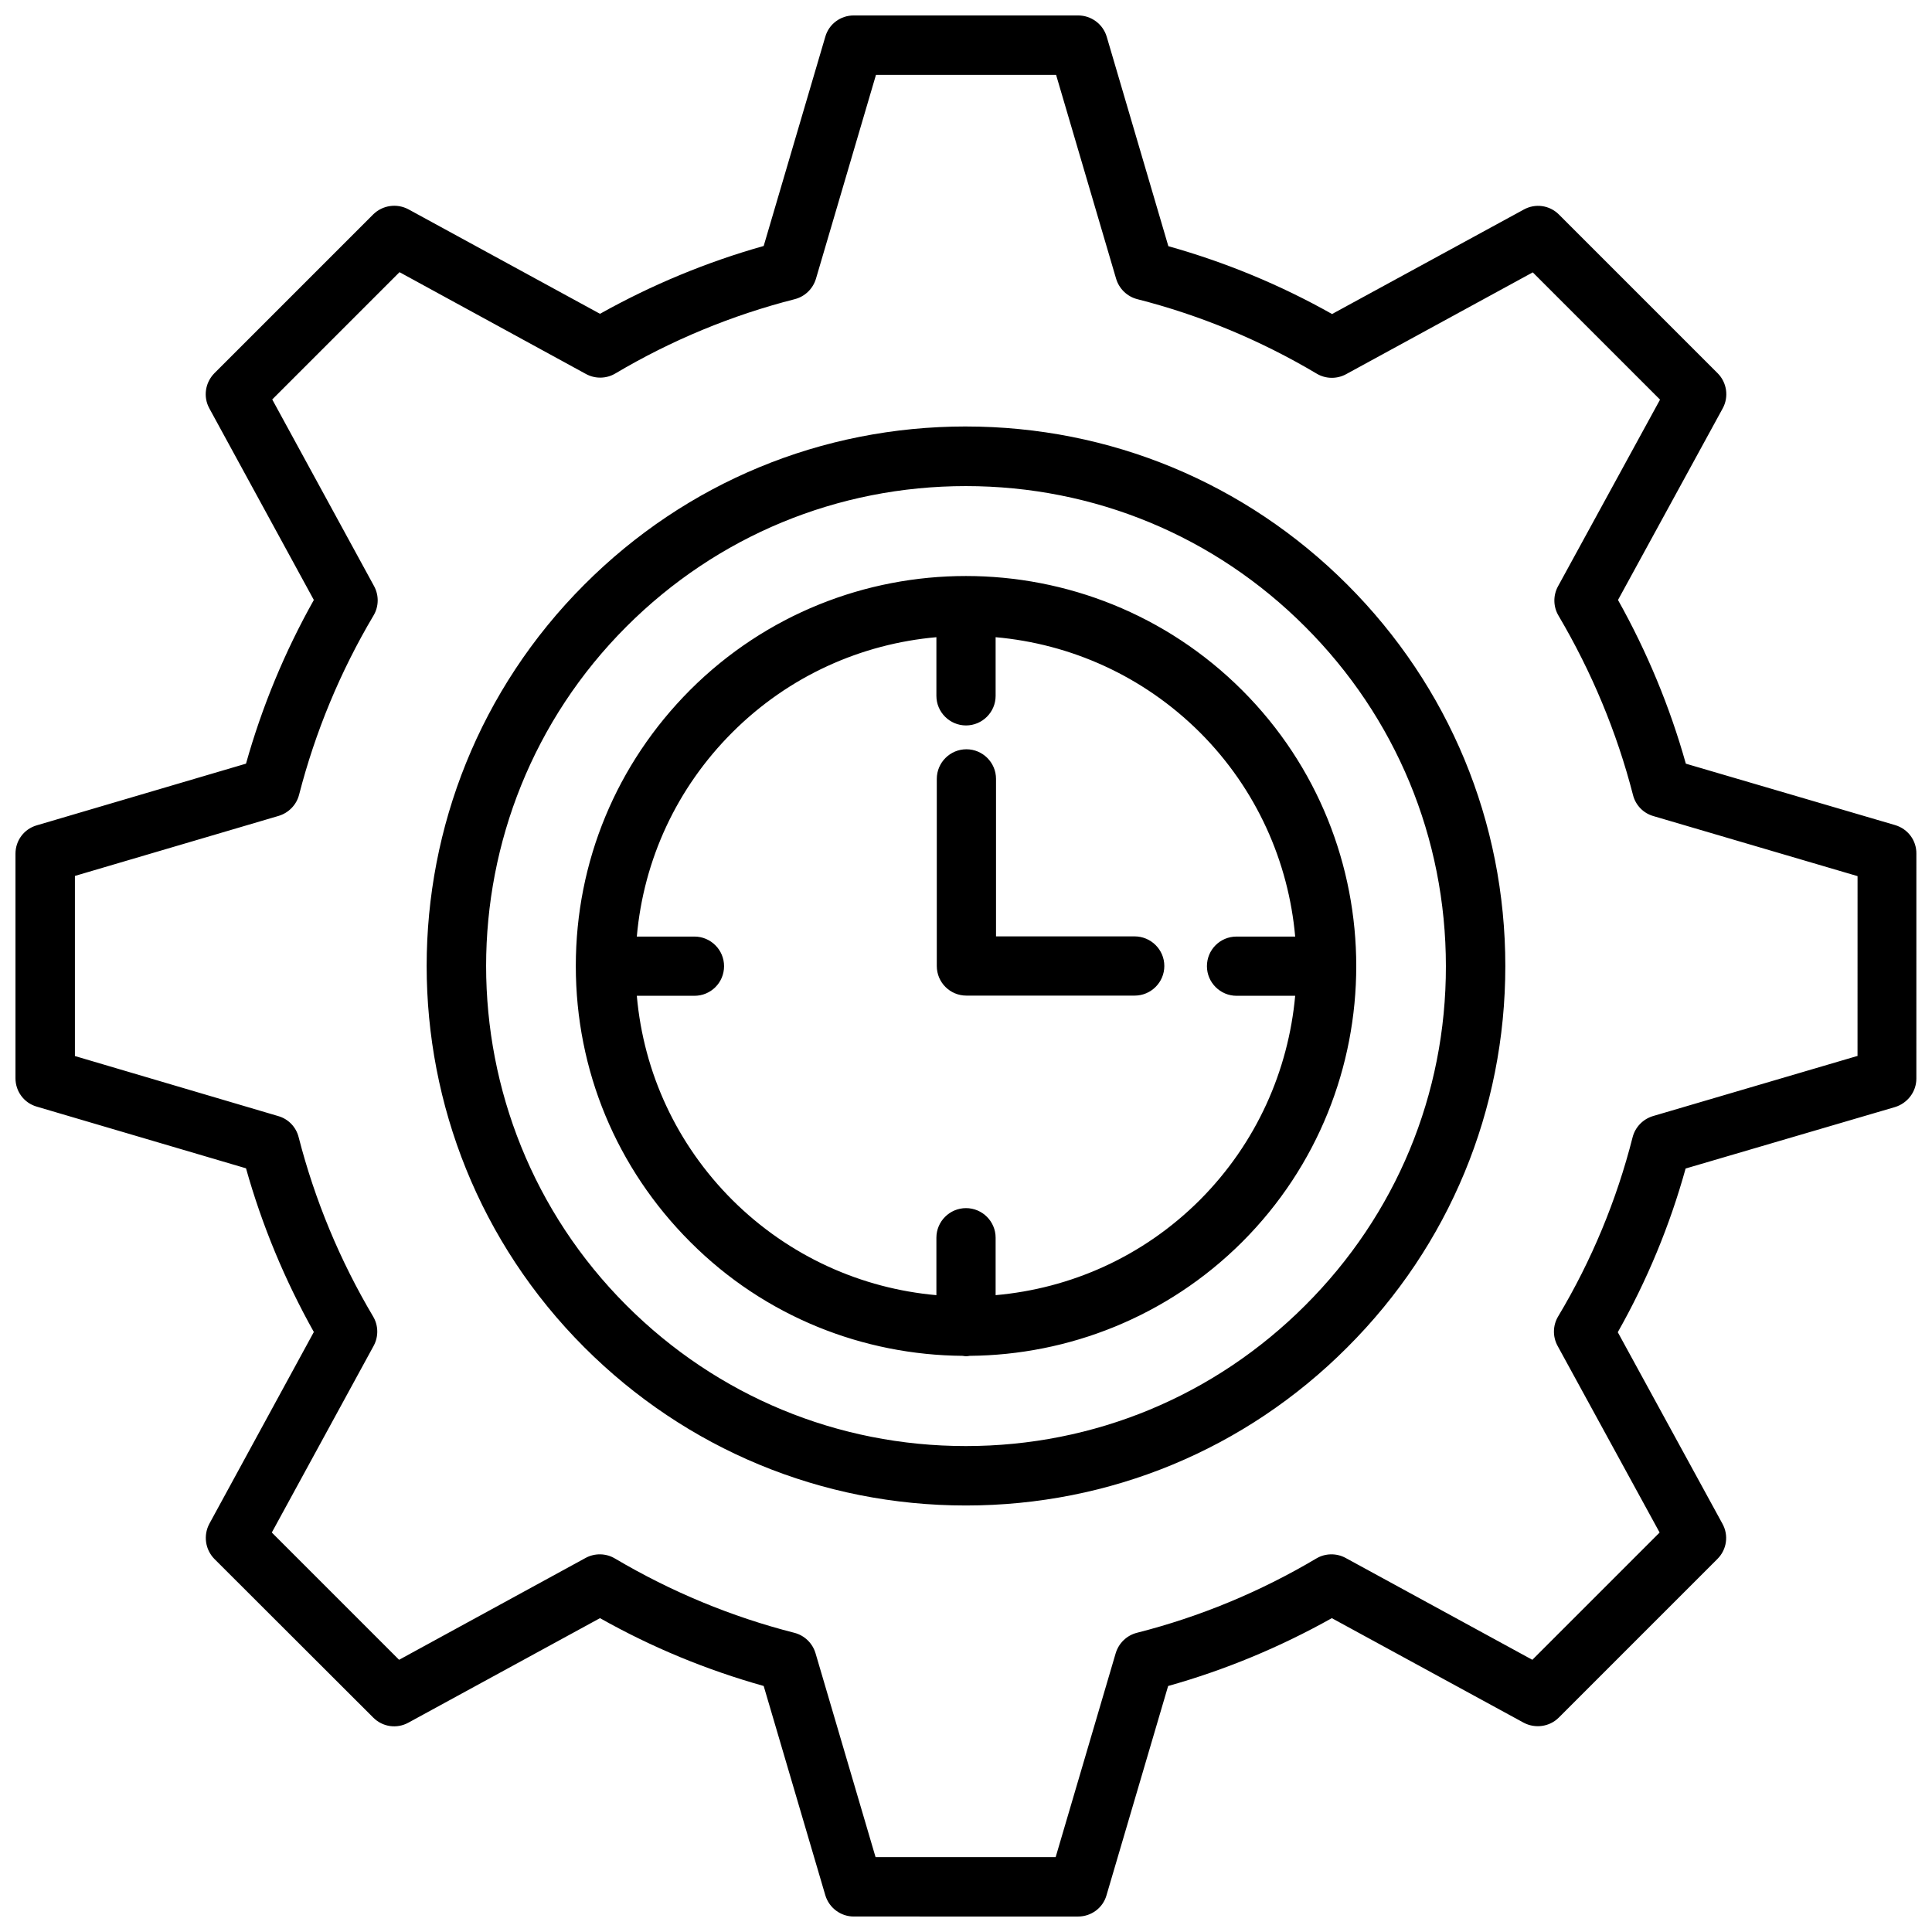 <?xml version="1.0" encoding="UTF-8"?>
<!-- Uploaded to: SVG Repo, www.svgrepo.com, Generator: SVG Repo Mixer Tools -->
<svg width="800px" height="800px" version="1.1" viewBox="144 144 512 512" xmlns="http://www.w3.org/2000/svg">
 <defs>
  <clipPath id="a">
   <path d="m148.09 148.09h503.81v503.81h-503.81z"/>
  </clipPath>
 </defs>
 <g clip-path="url(#a)">
  <path d="m399.95 257.02c-38.184 0-74.086 14.848-101.08 41.895-55.738 55.738-55.738 146.42 0 202.16 26.992 26.992 62.898 41.895 101.08 41.895 38.184 0 74.086-14.848 101.08-41.895 27.047-26.992 41.895-62.898 41.895-101.08s-14.902-74.086-41.895-101.08c-26.996-26.988-62.898-41.891-101.08-41.891zm89.945 232.92c-24.023 24.023-55.949 37.281-89.941 37.281-33.992 0-65.918-13.258-89.941-37.281-49.586-49.586-49.586-130.3 0-179.89 24.023-24.023 55.949-37.23 89.941-37.23 33.992 0 65.918 13.207 89.941 37.281 24.023 24.023 37.281 55.949 37.281 89.941 0.051 33.945-13.207 65.871-37.281 89.895zm-163.02-163.07c-19.516 19.57-30.281 45.5-30.281 73.133 0 27.629 10.766 53.562 30.336 73.133 19.887 19.941 45.98 29.965 72.176 30.176 0.316 0.055 0.637 0.105 0.953 0.105 0.316 0 0.637-0.055 0.902-0.105 26.145-0.211 52.289-10.289 72.23-30.176 40.305-40.305 40.305-105.91 0-146.21-40.41-40.359-106.01-40.359-146.32-0.055zm135.12 135.12c-15.113 15.113-34.363 23.492-54.145 25.242v-15.219c0-4.348-3.555-7.848-7.848-7.848-4.297 0-7.848 3.5-7.848 7.848v15.219c-19.727-1.75-38.98-10.184-54.094-25.242-14.691-14.691-23.492-33.676-25.297-54.094h15.273c4.348 0 7.848-3.5 7.848-7.848 0-4.348-3.555-7.848-7.848-7.848h-15.273c1.805-20.418 10.605-39.402 25.297-54.094 15.062-15.062 34.312-23.492 54.094-25.242v15.539c0 4.348 3.555 7.848 7.848 7.848 4.297 0 7.848-3.5 7.848-7.848v-15.539c19.781 1.75 39.031 10.184 54.145 25.242 15.062 15.062 23.492 34.363 25.242 54.094h-15.539c-4.348 0-7.848 3.5-7.848 7.848 0 4.348 3.555 7.848 7.848 7.848h15.539c-1.801 19.73-10.18 38.98-25.242 54.094zm-9.438-61.992c0 4.348-3.555 7.848-7.848 7.848h-44.602c-4.348 0-7.848-3.5-7.848-7.848v-49.586c0-4.348 3.555-7.848 7.848-7.848 4.293-0.004 7.848 3.496 7.848 7.848v41.738h36.699c4.348-0.004 7.902 3.496 7.902 7.848zm193.68-37.336-55.473-16.281c-4.242-15.113-10.289-29.645-17.977-43.379l27.734-50.754c1.695-3.074 1.113-6.894-1.324-9.332l-42.055-42.055c-2.492-2.492-6.258-3.023-9.332-1.324l-50.805 27.684c-13.734-7.742-28.266-13.734-43.379-17.977l-16.34-55.531c-1.008-3.34-4.086-5.621-7.586-5.621h-59.449c-3.5 0-6.574 2.281-7.531 5.621l-16.336 55.473c-15.062 4.242-29.645 10.289-43.379 17.977l-50.754-27.684c-3.074-1.645-6.84-1.113-9.332 1.324l-42.109 42.109c-2.441 2.492-3.023 6.258-1.324 9.332l27.684 50.754c-7.691 13.684-13.734 28.266-17.977 43.379l-55.418 16.336c-3.394 0.957-5.676 4.031-5.676 7.531v59.504c0 3.5 2.281 6.574 5.676 7.531l55.418 16.336c4.242 15.113 10.289 29.645 17.977 43.379l-27.684 50.805c-1.645 3.074-1.113 6.84 1.324 9.332l42.109 42.055c2.492 2.492 6.258 3.023 9.332 1.324l50.754-27.684c13.734 7.742 28.266 13.734 43.379 17.977l16.336 55.473c1.008 3.34 4.082 5.621 7.531 5.621l59.449 0.004c3.5 0 6.574-2.281 7.531-5.621l16.336-55.473c15.113-4.242 29.645-10.289 43.379-17.977l50.805 27.684c3.074 1.645 6.894 1.113 9.332-1.324l42.055-42.055c2.492-2.492 3.023-6.258 1.324-9.332l-27.734-50.754c7.742-13.684 13.789-28.266 17.977-43.379l55.473-16.281c3.34-1.008 5.676-4.082 5.676-7.531l0.004-59.613c0.051-3.5-2.231-6.574-5.621-7.582zm-10.078 61.199-54.094 15.91c-2.652 0.797-4.719 2.918-5.41 5.621-4.242 16.707-10.871 32.668-19.727 47.465-1.434 2.387-1.484 5.356-0.16 7.797l27.047 49.48-33.73 33.73-49.48-26.992c-2.441-1.324-5.41-1.273-7.797 0.16-14.848 8.805-30.812 15.434-47.516 19.676-2.703 0.688-4.824 2.758-5.621 5.41l-15.91 54.039h-47.73l-15.91-54.039c-0.797-2.652-2.918-4.719-5.621-5.41-16.652-4.242-32.613-10.871-47.516-19.676-2.387-1.434-5.356-1.484-7.797-0.16l-49.426 26.992-33.73-33.73 26.992-49.48c1.324-2.441 1.273-5.41-0.16-7.797-8.805-14.848-15.434-30.812-19.727-47.516-0.688-2.703-2.758-4.824-5.41-5.57l-53.875-15.91v-47.73l53.988-15.91c2.652-0.797 4.719-2.918 5.41-5.57 4.297-16.707 10.926-32.668 19.727-47.516 1.434-2.387 1.484-5.356 0.16-7.797l-26.992-49.48 33.73-33.73 49.426 26.992c2.441 1.324 5.41 1.273 7.797-0.16 14.848-8.805 30.863-15.434 47.516-19.676 2.703-0.688 4.824-2.758 5.621-5.41l15.91-54.039h47.73l15.91 54.039c0.797 2.652 2.918 4.719 5.621 5.41 16.652 4.242 32.613 10.871 47.516 19.727 2.387 1.434 5.356 1.484 7.797 0.16l49.48-26.992 33.73 33.73-27.047 49.48c-1.324 2.441-1.273 5.41 0.16 7.797 8.75 14.848 15.434 30.812 19.727 47.516 0.688 2.703 2.758 4.824 5.41 5.57l54.094 15.91-0.008 47.68z"/>
 </g>
</svg>